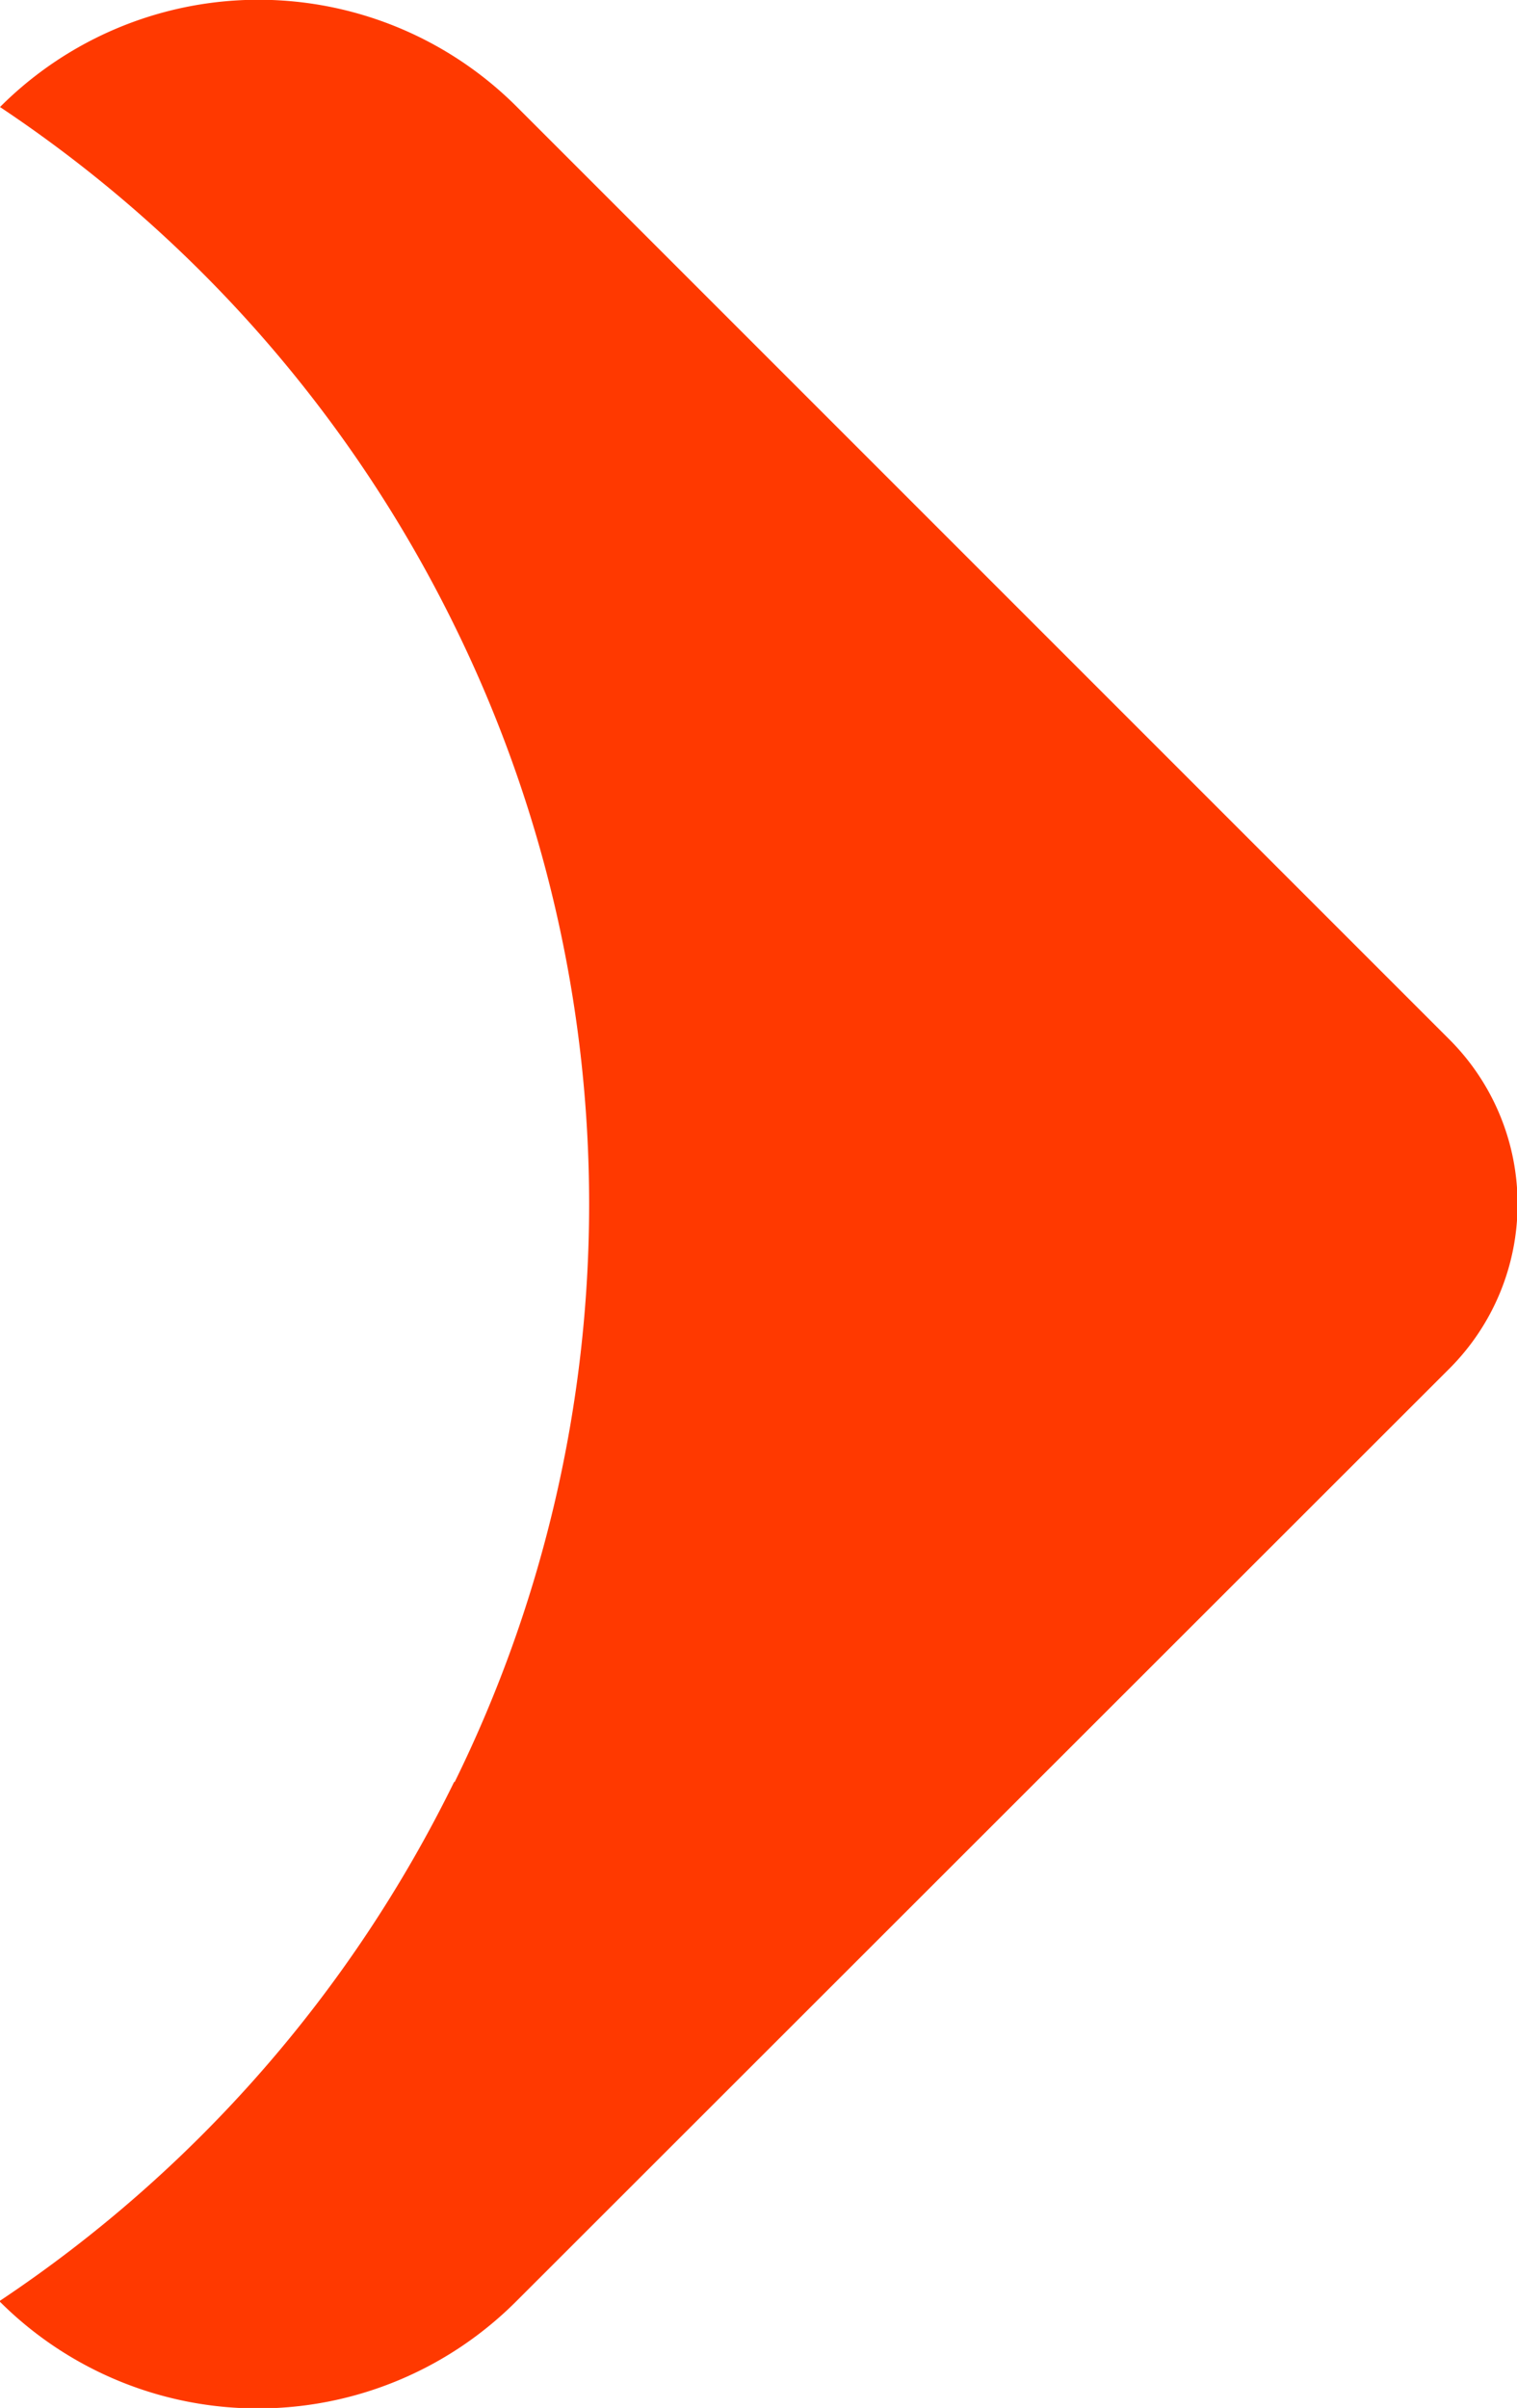 <svg xmlns="http://www.w3.org/2000/svg" width="11.736" height="18.627" viewBox="0 0 11.736 18.627">
  <g id="sag" transform="translate(0 -82)">
    <g id="Group_5" data-name="Group 5" transform="translate(0 82)">
      <path id="Path_31" data-name="Path 31" d="M3.518,13.783a10.129,10.129,0,0,0,0-8.94A10.236,10.236,0,0,0,0,.827a2.825,2.825,0,0,1,4,0l7.214,7.214a1.8,1.8,0,0,1,0,2.544L3.995,17.8a2.825,2.825,0,0,1-4,0,10.235,10.235,0,0,0,3.518-4.016" transform="translate(0 0.001)" fill="#ff3900"/>
    </g>
  </g>
</svg>

